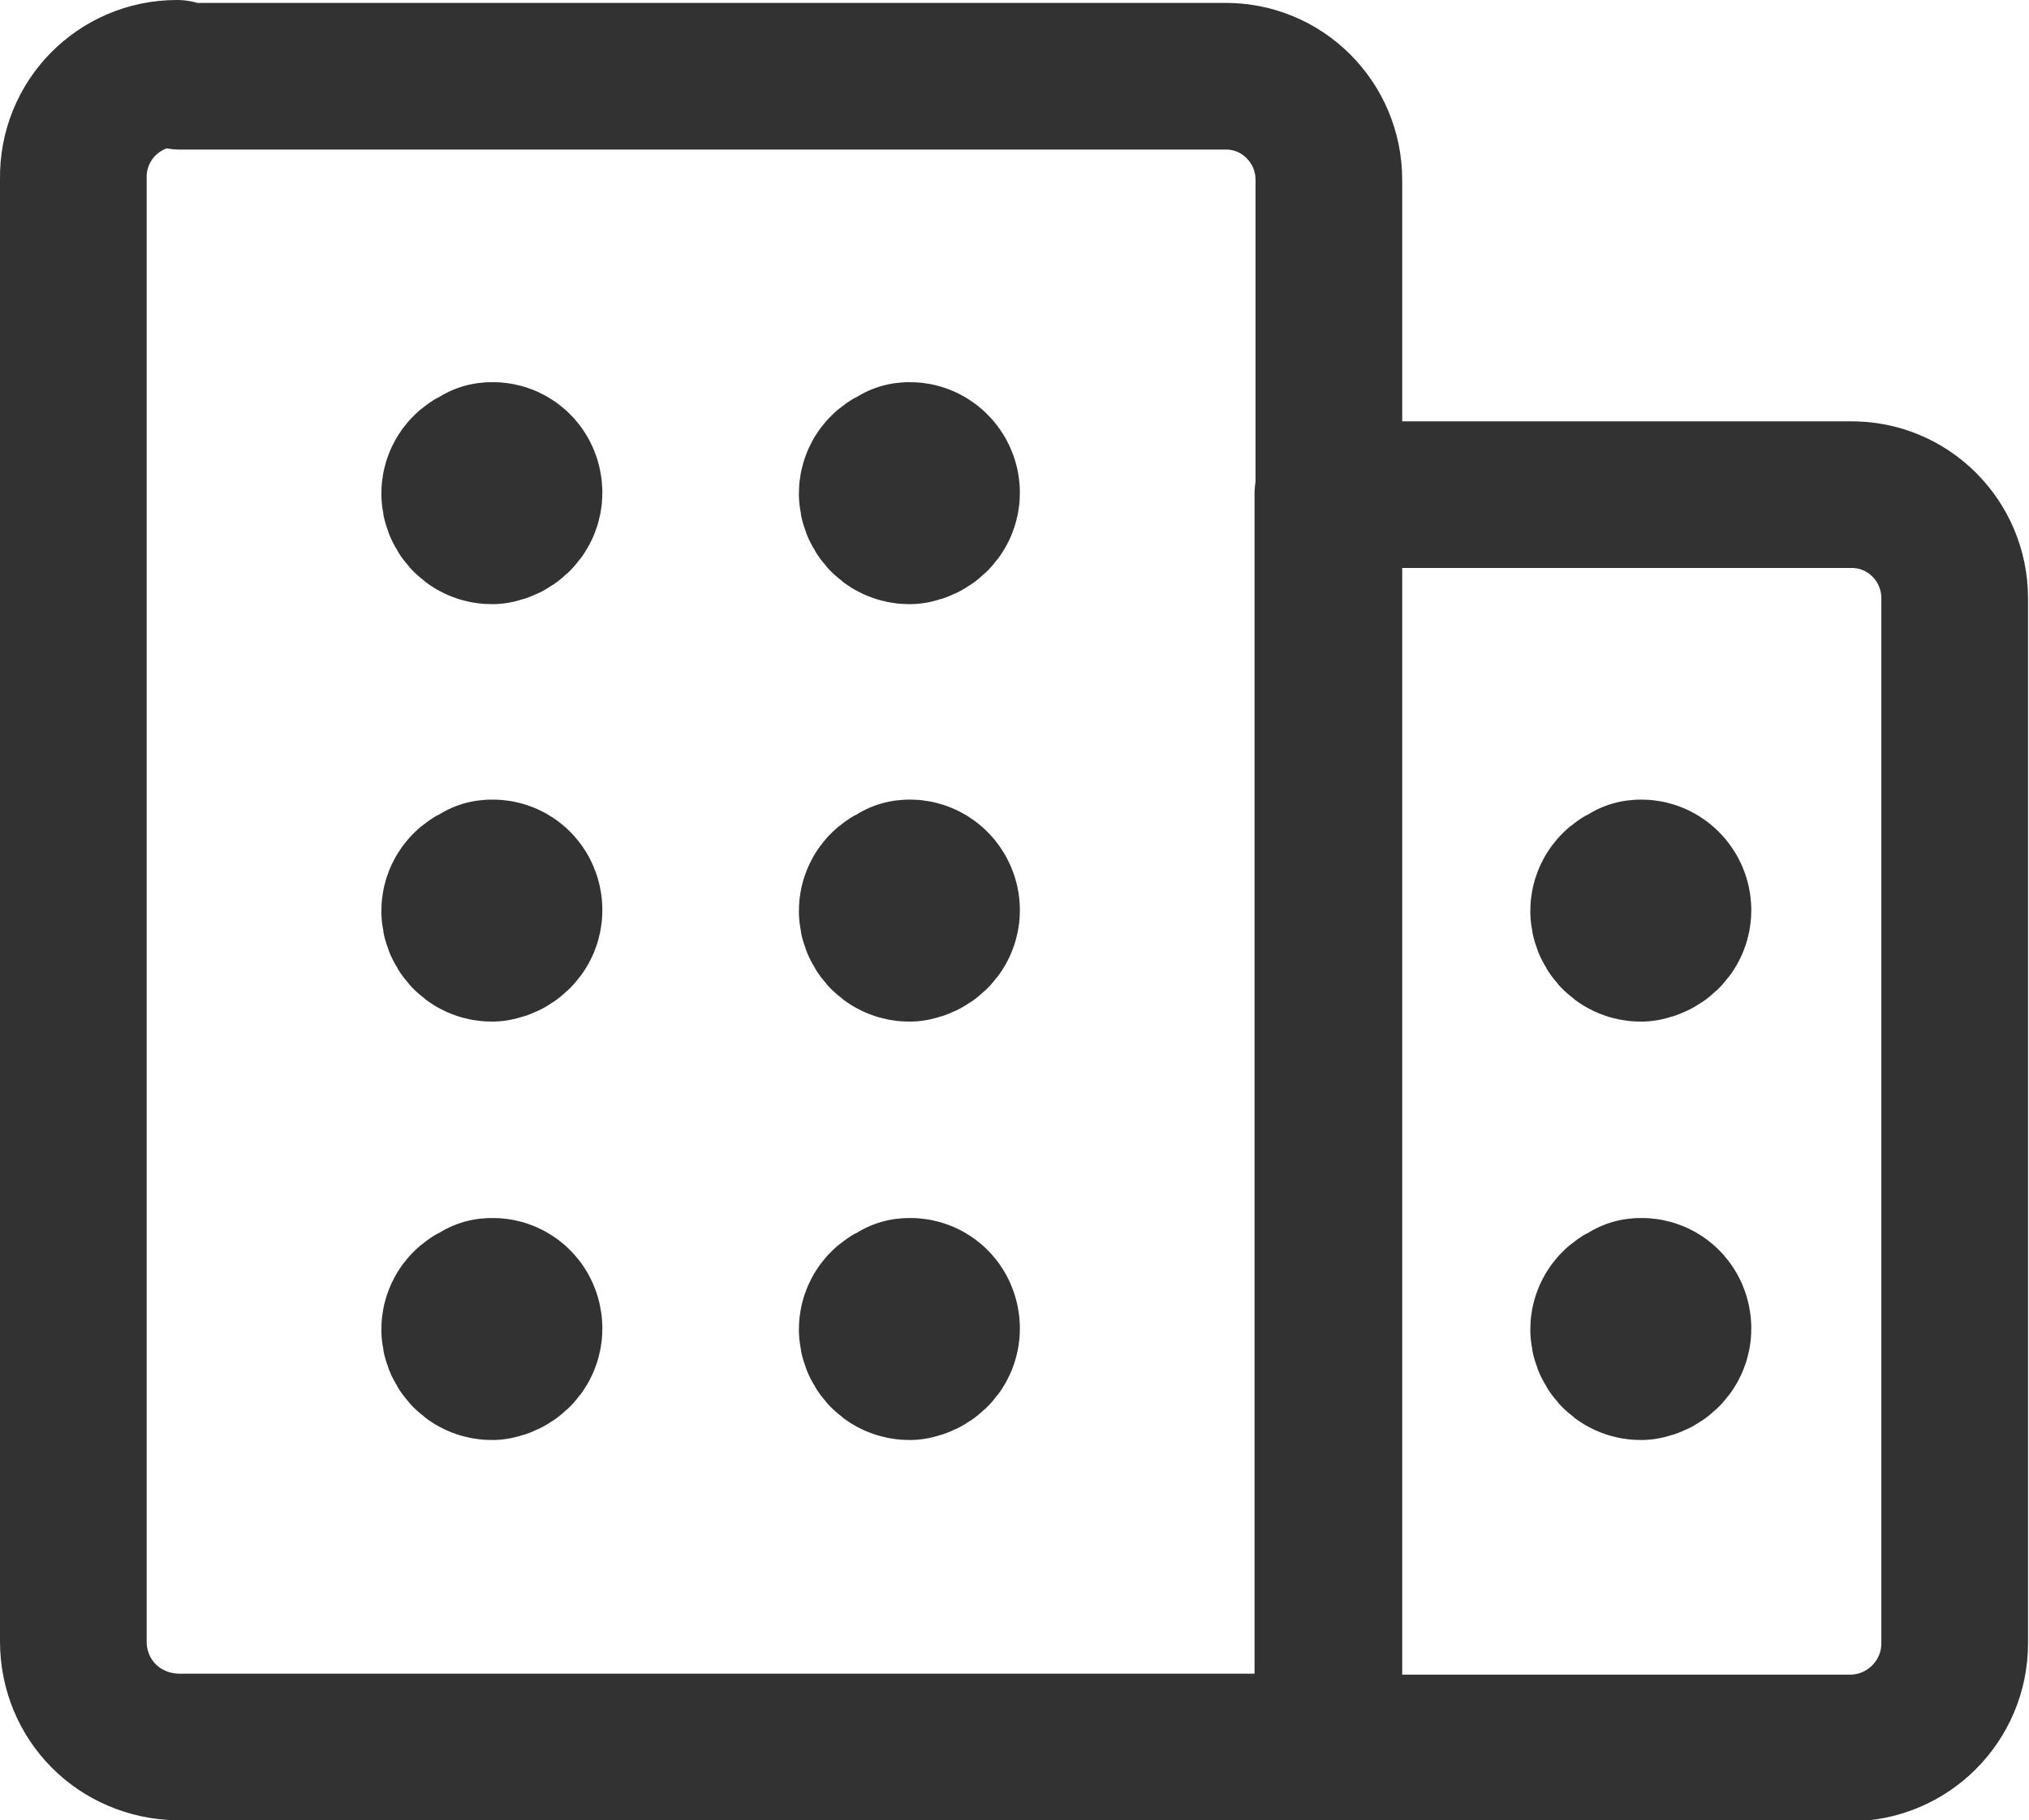 <svg id="Layer_2" data-name="Layer 2" xmlns="http://www.w3.org/2000/svg" viewBox="0 0 20.75 18.62"><defs><style>.cls-1,.cls-2{stroke-width:1.5px;fill:none;stroke:#323232;stroke-linecap:round;stroke-linejoin:round}.cls-2{stroke-width:2px}</style></defs><g id="Layer_1-2" data-name="Layer 1"><path class="cls-1" d="M1.84.78h10.69-.01c.59-.01 1.07.47 1.07 1.06v16.03H1.82c-.6-.01-1.07-.48-1.07-1.08h0V1.83h0C.74 1.23 1.22.75 1.81.75l.03.03z"/><path class="cls-1" d="M13.59 5.06h5.34-.01c.59-.01 1.07.47 1.07 1.06v10.69h0c0 .59-.48 1.07-1.07 1.07h-5.34V5.05h.01z"/><path class="cls-2" d="M5.05 4.92h-.01c-.07 0-.14.05-.14.13 0 .06.05.13.13.13.06-.01.13-.06.13-.14h0c0-.08-.06-.14-.14-.13M9.32 4.92h-.01c-.07 0-.14.05-.14.13 0 .06.05.13.13.13.06-.01.13-.06.13-.14h0c0-.07-.06-.14-.14-.13M5.05 9.19h-.01c-.07 0-.14.05-.14.13 0 .06.05.13.13.13.06-.01.13-.06.13-.14h0c0-.08-.06-.14-.14-.13M9.32 9.19h-.01c-.07 0-.14.05-.14.13 0 .06.05.13.13.13.06-.01.13-.06.13-.14h0c0-.07-.06-.14-.14-.13M5.05 13.47h-.01c-.07 0-.14.05-.14.13 0 .06.05.13.13.13.06-.01.13-.06.13-.14h0c0-.08-.06-.14-.14-.13M9.32 13.47h-.01c-.07 0-.14.05-.14.13 0 .06.05.13.13.13.06-.01.13-.06.13-.14h0c0-.08-.06-.14-.14-.13M16.8 9.19h-.01c-.07 0-.14.05-.14.13 0 .06.05.13.13.13.06-.01.13-.06.13-.14h0c0-.07-.06-.14-.14-.13M16.8 13.47h-.01c-.07 0-.14.05-.14.13 0 .06.05.13.13.13.06-.01.13-.06.13-.14h0c0-.08-.06-.14-.14-.13"/></g></svg>